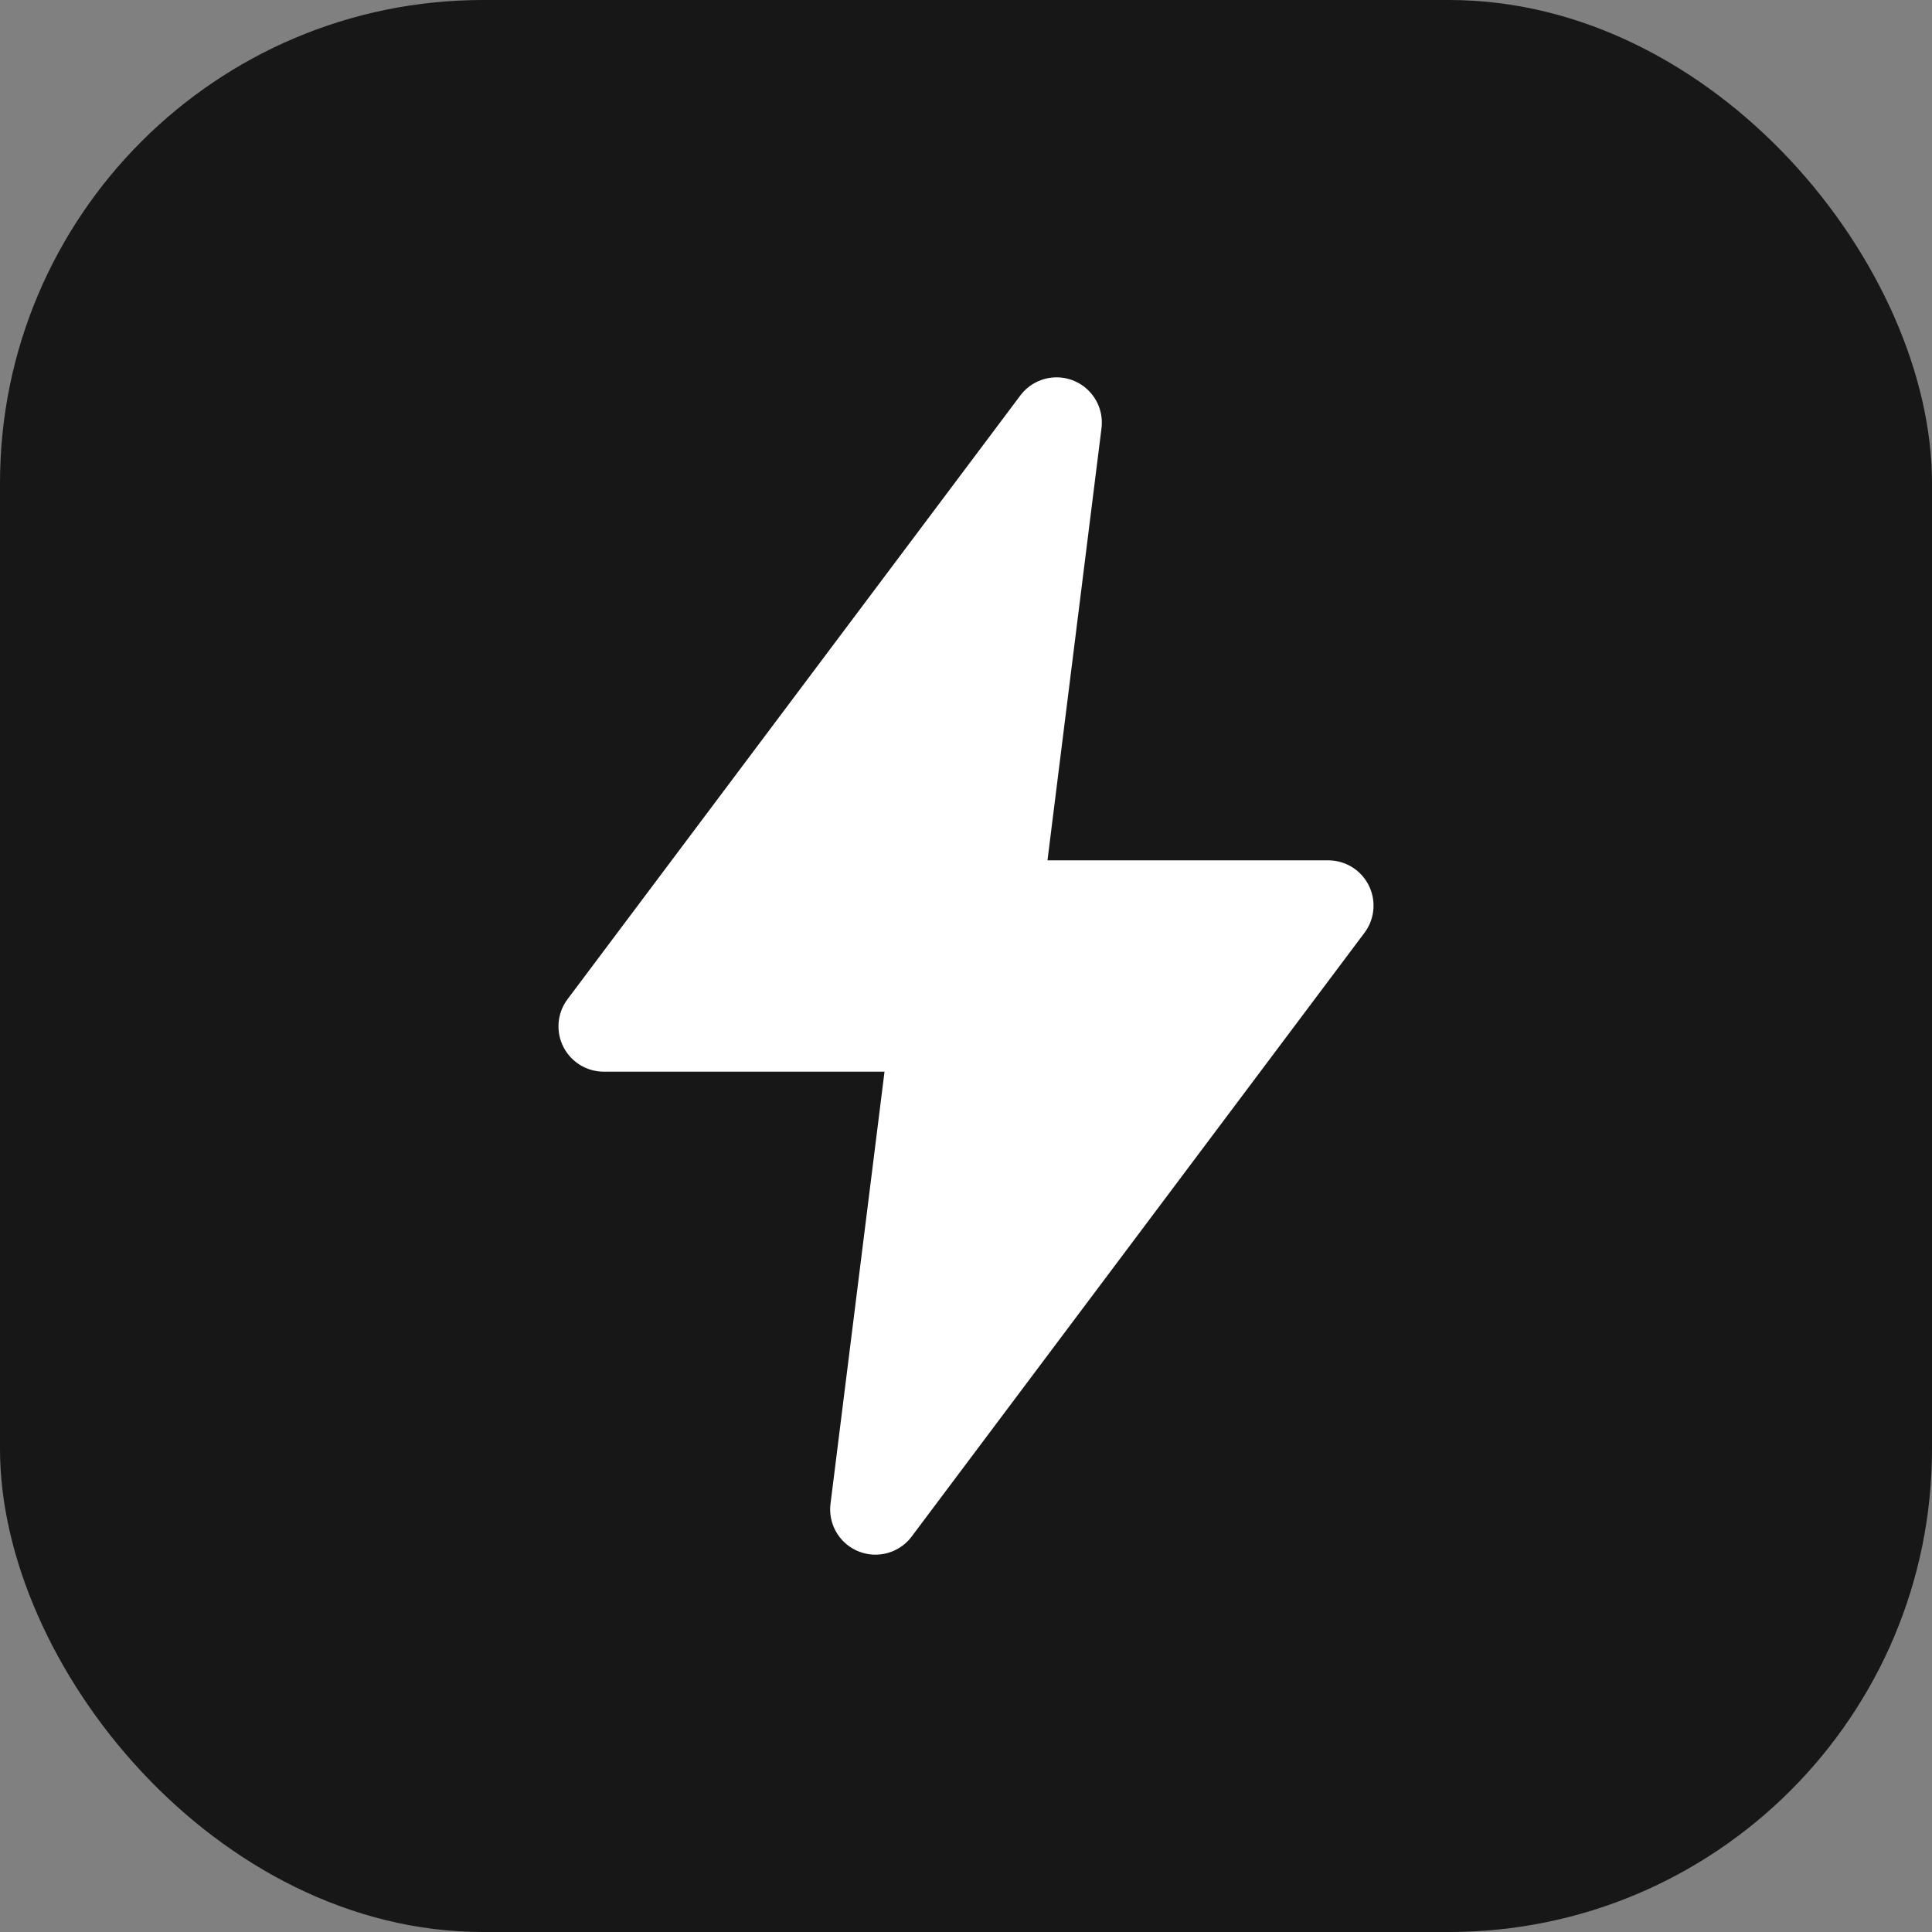 <svg width="32" height="32" viewBox="0 0 32 32" fill="none" xmlns="http://www.w3.org/2000/svg">
  <rect x="0" y="0" width="32" height="32" fill="#808080" stroke="none"/>
  <rect width="32" height="32" rx="8" fill="#171717"/>
  <path d="M17.5 7L10 17H15.5L14.5 25L22 15H16.5L17.5 7Z" fill="white" stroke="white" stroke-width="1.5" stroke-linecap="round" stroke-linejoin="round"/>
</svg>

